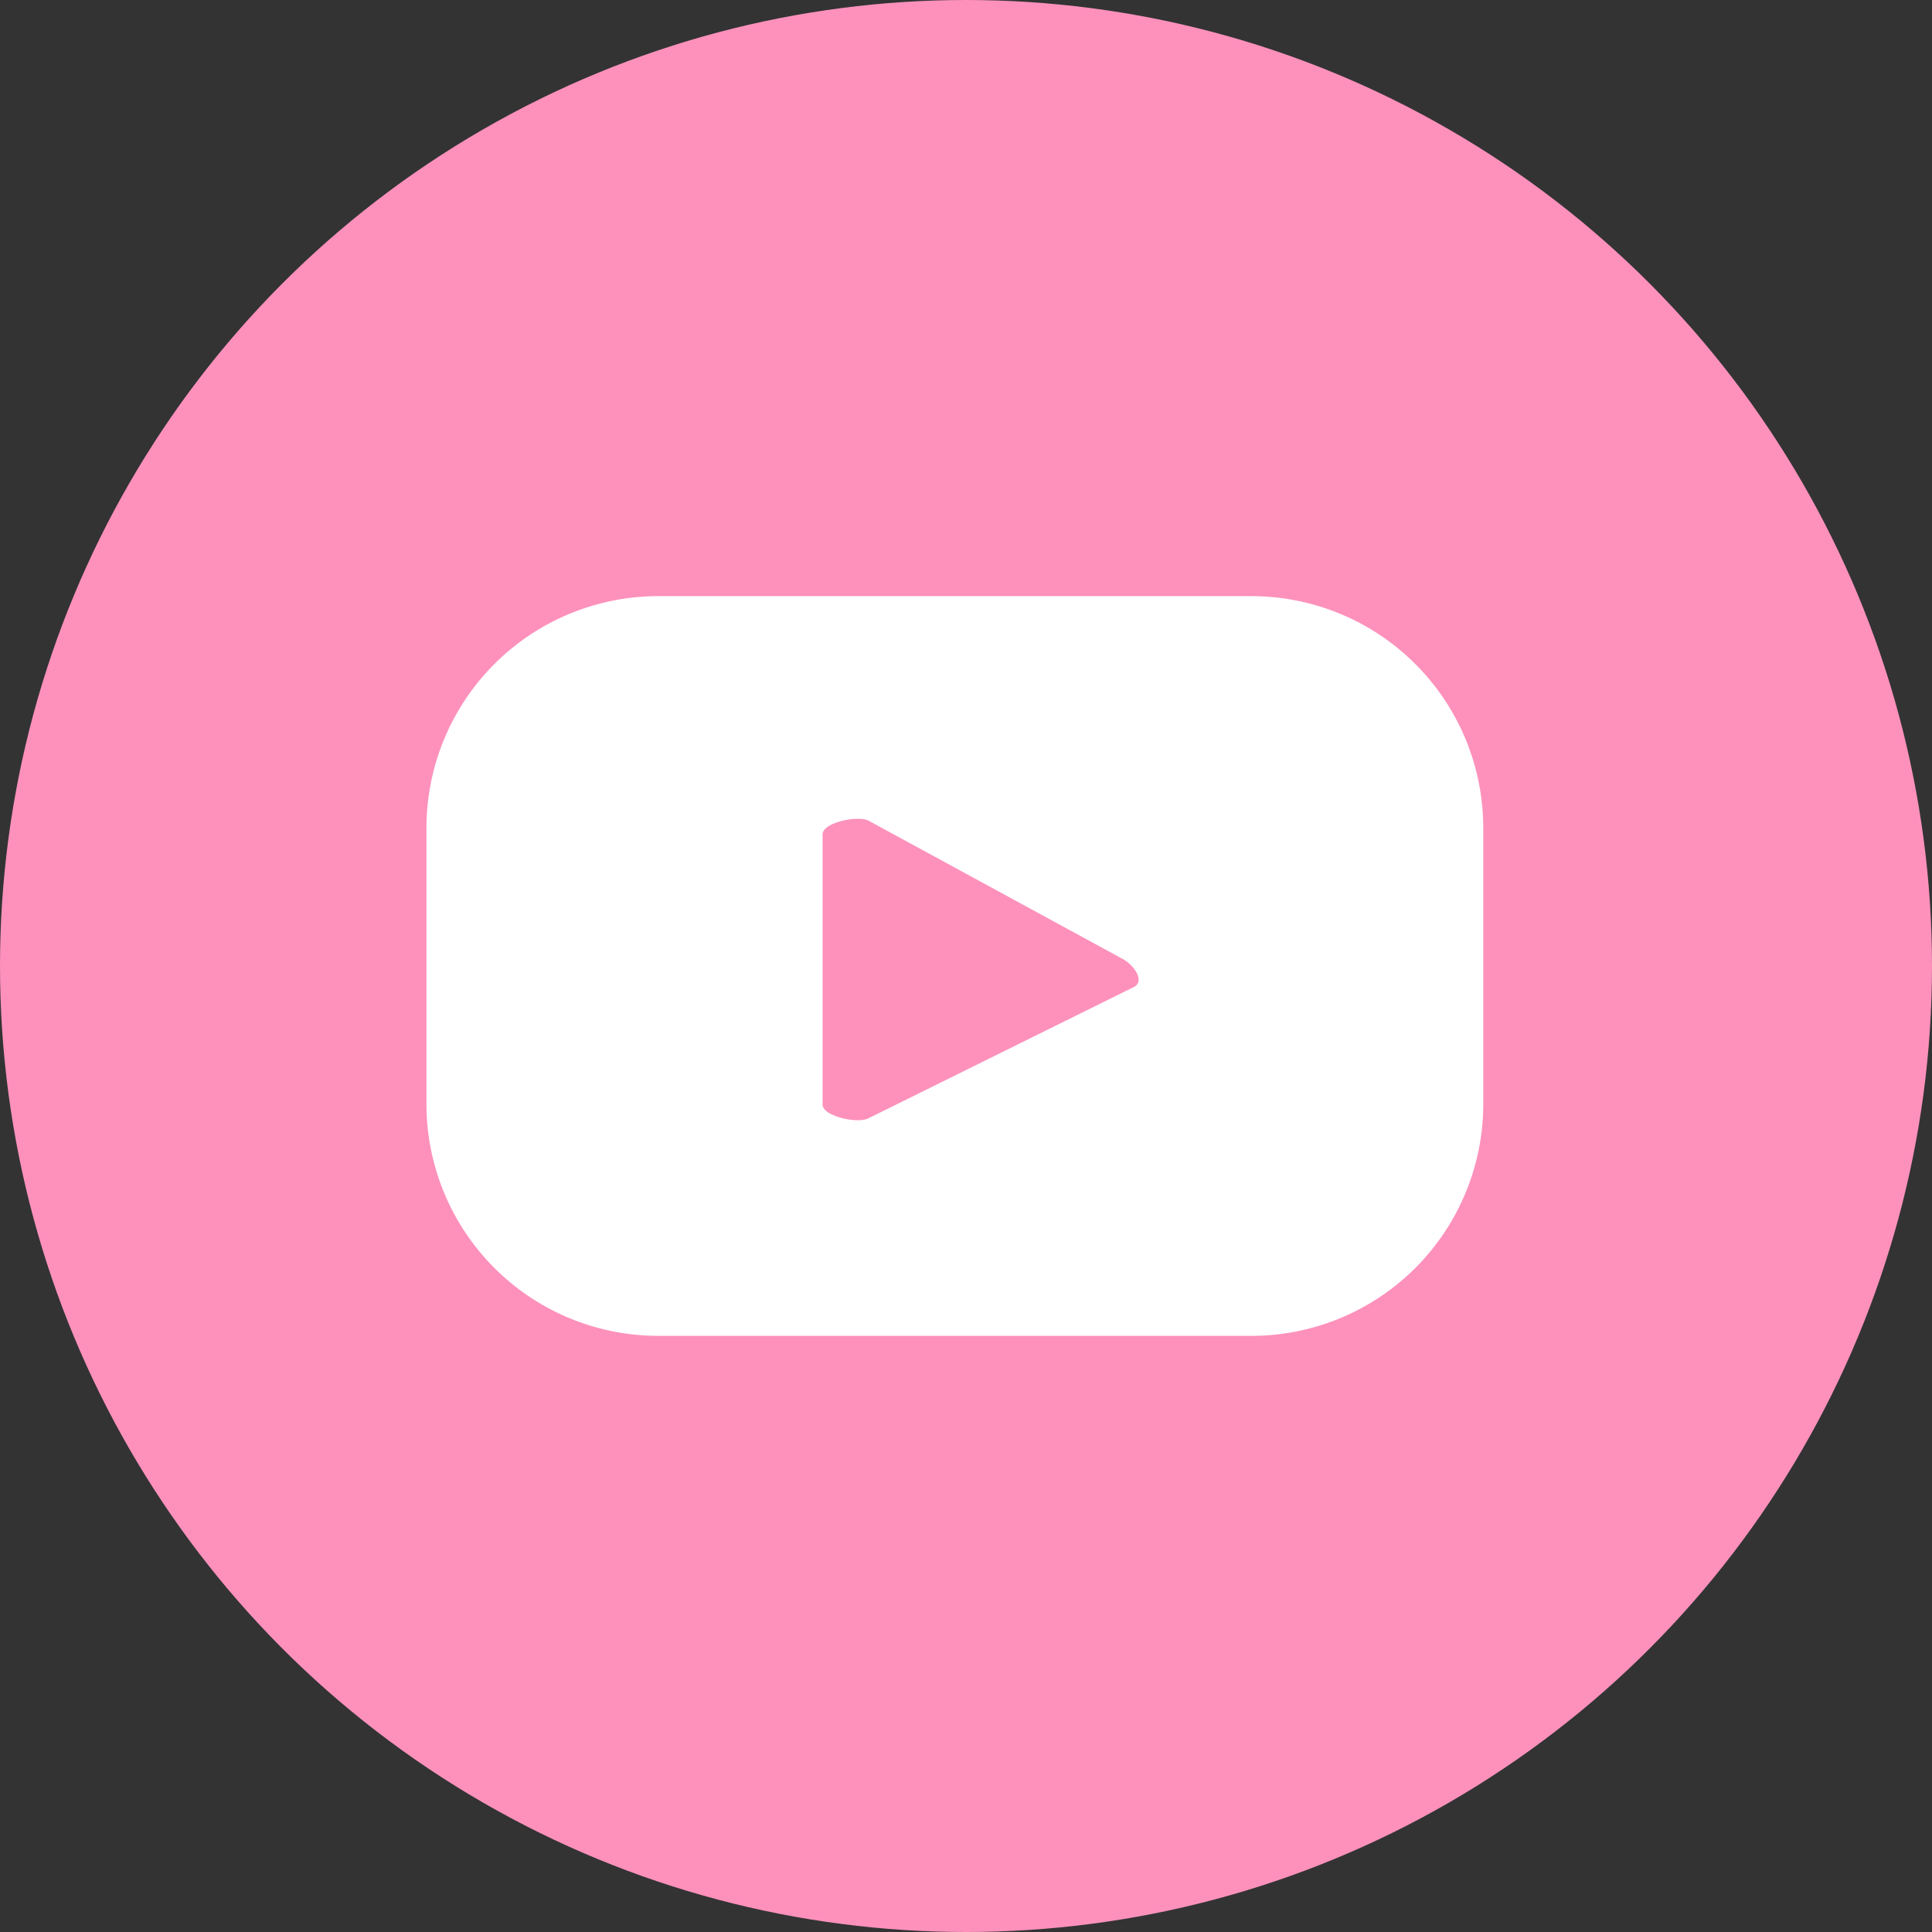 <svg id="グループ_145" data-name="グループ 145" xmlns="http://www.w3.org/2000/svg" width="30" height="30" viewBox="0 0 30 30">
  <rect x="0" y="0" width="30" height="30" fill="#333333" stroke="none"/>
  <ellipse id="楕円形_4" data-name="楕円形 4" cx="15" cy="15" rx="15" ry="15" transform="translate(0 0)" fill="#fd91bc"/>
  <path id="パス_78" data-name="パス 78" d="M834.253,438.181a3.6,3.6,0,0,0-3.6-3.6h-9.21a3.6,3.6,0,0,0-3.6,3.6v4.286a3.6,3.6,0,0,0,3.6,3.6h9.21a3.6,3.6,0,0,0,3.6-3.6Zm-5.417,2.465-4.13,2.043c-.162.088-.712-.03-.712-.214V438.28c0-.186.555-.3.717-.211l3.953,2.151C828.829,440.315,829,440.554,828.835,440.646Z" transform="translate(-811.221 -425.324)" fill="#fff"/>
</svg>
